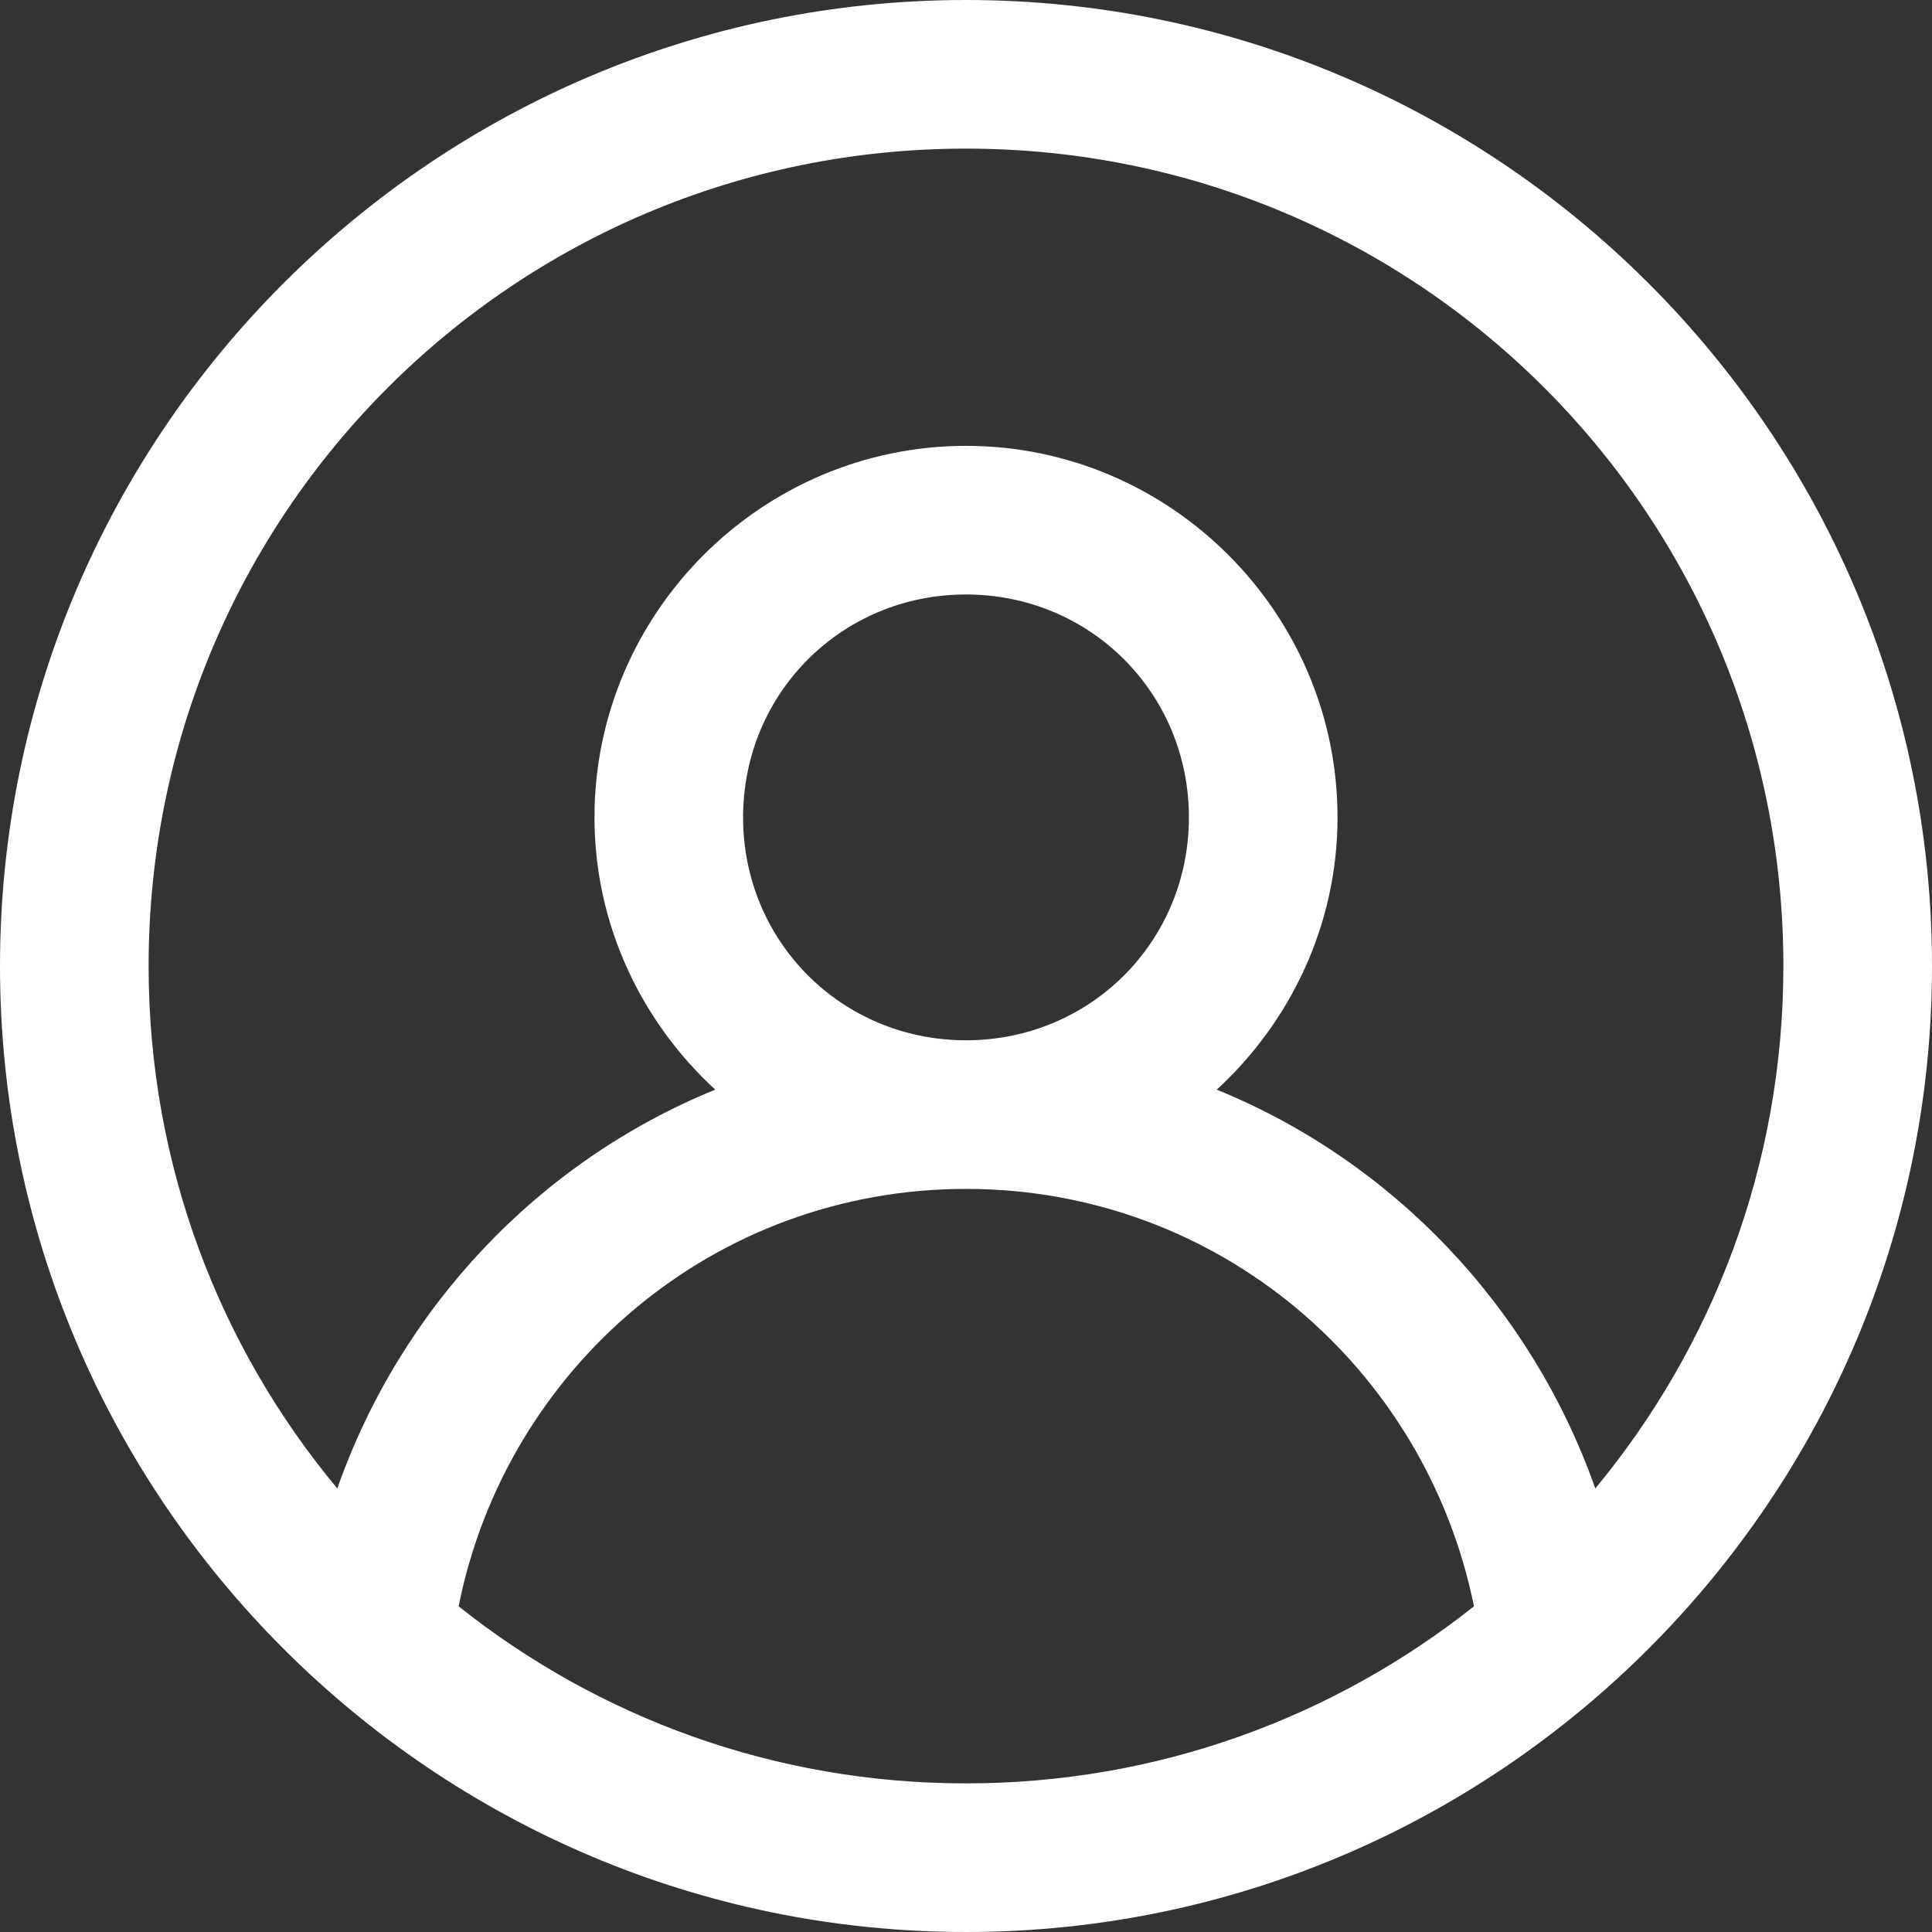 <svg xmlns="http://www.w3.org/2000/svg" fill="none" viewBox="0 0 40 40" height="40" width="40">
<rect x="0" y="0" width="40" height="40" fill="#333333" stroke="none"/>
<path fill="white" d="M20 0C8.978 0 0 8.978 0 20C0 31.022 8.978 40 20 40C31.022 40 40 31.022 40 20C40 8.978 31.022 0 20 0ZM20 3.077C29.363 3.077 36.923 10.637 36.923 20C36.923 24.123 35.457 27.885 33.029 30.817C31.707 27.067 28.846 24.05 25.192 22.56C26.719 21.154 27.692 19.147 27.692 16.923C27.692 12.692 24.231 9.231 20 9.231C15.769 9.231 12.308 12.692 12.308 16.923C12.308 19.147 13.281 21.154 14.808 22.56C11.154 24.05 8.305 27.067 6.983 30.817C4.543 27.885 3.077 24.123 3.077 20C3.077 10.637 10.637 3.077 20 3.077ZM20 12.308C22.572 12.308 24.615 14.351 24.615 16.923C24.615 19.495 22.572 21.538 20 21.538C17.428 21.538 15.385 19.495 15.385 16.923C15.385 14.351 17.428 12.308 20 12.308ZM20 24.615C25.228 24.615 29.519 28.329 30.517 33.257C27.62 35.553 23.978 36.923 20 36.923C16.022 36.923 12.38 35.553 9.495 33.257C10.481 28.329 14.772 24.615 20 24.615Z"></path>
</svg>
